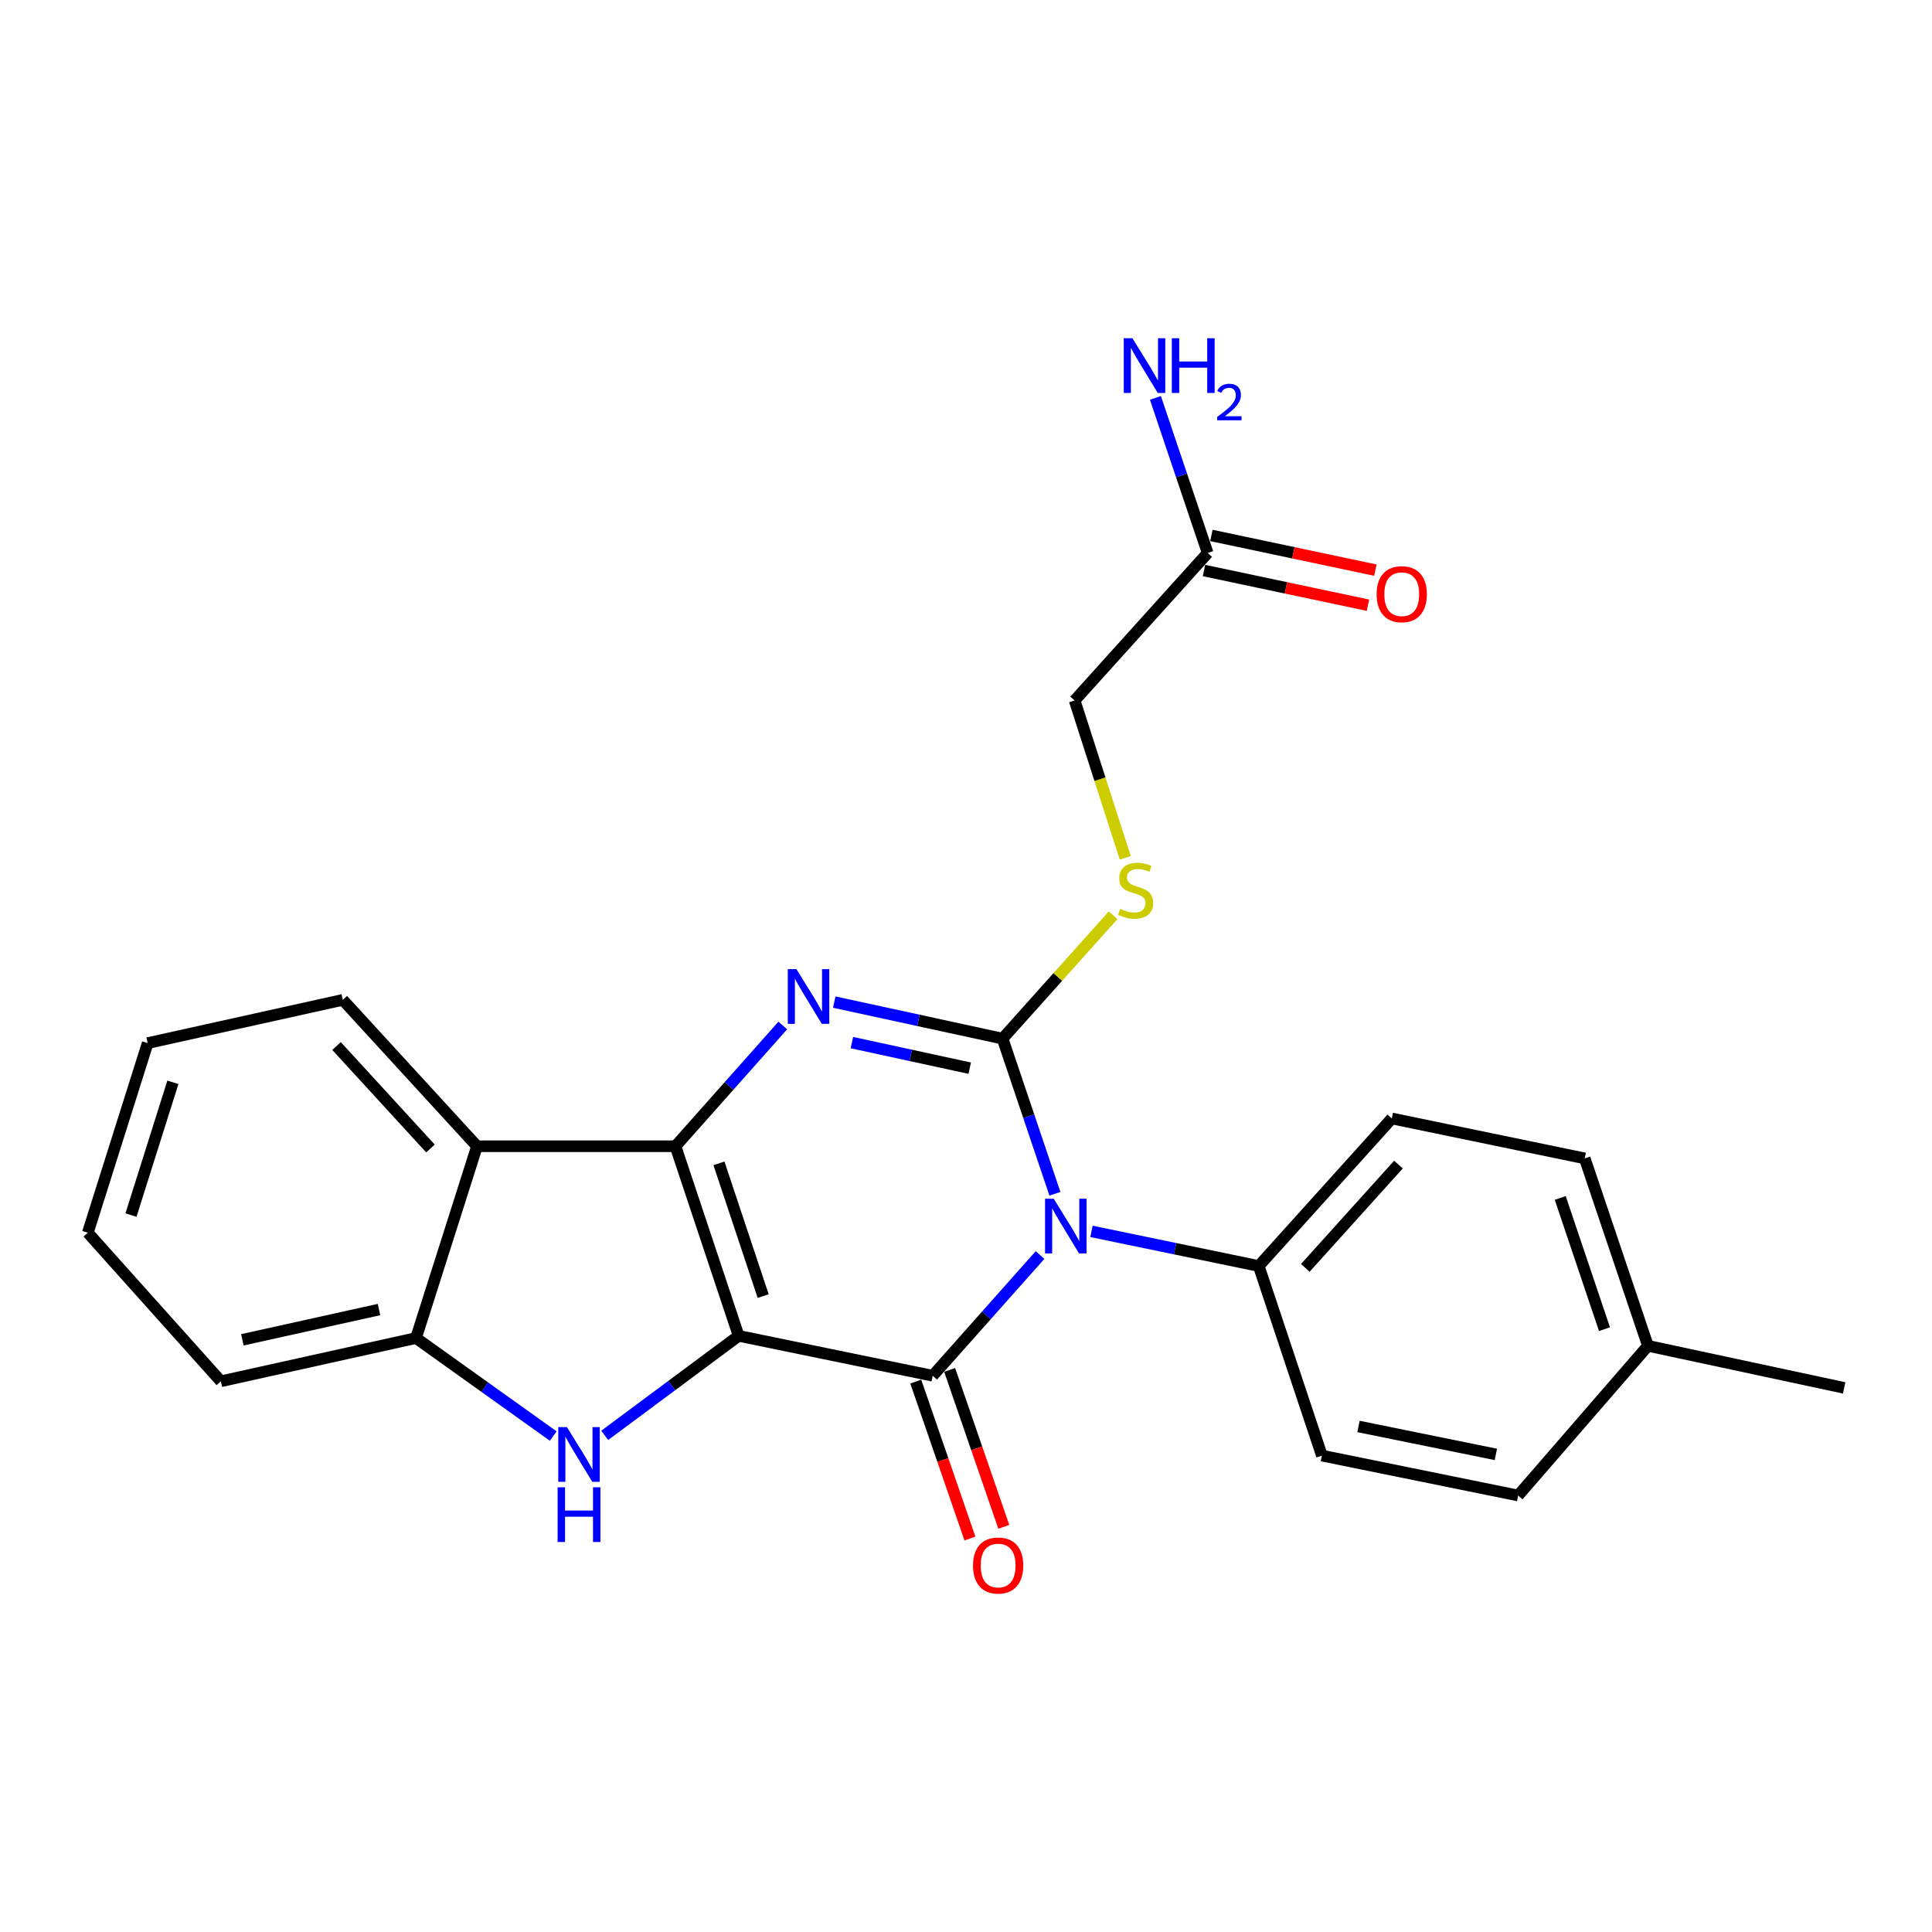<?xml version='1.0' encoding='iso-8859-1'?>
<svg version='1.1' baseProfile='full'
              xmlns='http://www.w3.org/2000/svg'
                      xmlns:rdkit='http://www.rdkit.org/xml'
                      xmlns:xlink='http://www.w3.org/1999/xlink'
                  xml:space='preserve'
width='1000px' height='1000px' viewBox='0 0 1000 1000'>
<!-- END OF HEADER -->
<rect style='opacity:1.0;fill:#FFFFFF;stroke:none' width='1000' height='1000' x='0' y='0'> </rect>
<path class='bond-1' d='M 382.324,691.436 L 349.625,593.289' style='fill:none;fill-rule:evenodd;stroke:#000000;stroke-width:6px;stroke-linecap:butt;stroke-linejoin:miter;stroke-opacity:1' />
<path class='bond-1' d='M 395.018,670.851 L 372.129,602.148' style='fill:none;fill-rule:evenodd;stroke:#000000;stroke-width:6px;stroke-linecap:butt;stroke-linejoin:miter;stroke-opacity:1' />
<path class='bond-2' d='M 382.324,691.436 L 482.77,712.088' style='fill:none;fill-rule:evenodd;stroke:#000000;stroke-width:6px;stroke-linecap:butt;stroke-linejoin:miter;stroke-opacity:1' />
<path class='bond-5' d='M 382.324,691.436 L 347.667,717.185' style='fill:none;fill-rule:evenodd;stroke:#000000;stroke-width:6px;stroke-linecap:butt;stroke-linejoin:miter;stroke-opacity:1' />
<path class='bond-5' d='M 347.667,717.185 L 313.01,742.934' style='fill:none;fill-rule:evenodd;stroke:#0000FF;stroke-width:6px;stroke-linecap:butt;stroke-linejoin:miter;stroke-opacity:1' />
<path class='bond-0' d='M 538.329,649.606 L 510.549,680.847' style='fill:none;fill-rule:evenodd;stroke:#0000FF;stroke-width:6px;stroke-linecap:butt;stroke-linejoin:miter;stroke-opacity:1' />
<path class='bond-0' d='M 510.549,680.847 L 482.77,712.088' style='fill:none;fill-rule:evenodd;stroke:#000000;stroke-width:6px;stroke-linecap:butt;stroke-linejoin:miter;stroke-opacity:1' />
<path class='bond-3' d='M 546.02,617.893 L 532.475,577.746' style='fill:none;fill-rule:evenodd;stroke:#0000FF;stroke-width:6px;stroke-linecap:butt;stroke-linejoin:miter;stroke-opacity:1' />
<path class='bond-3' d='M 532.475,577.746 L 518.931,537.599' style='fill:none;fill-rule:evenodd;stroke:#000000;stroke-width:6px;stroke-linecap:butt;stroke-linejoin:miter;stroke-opacity:1' />
<path class='bond-9' d='M 564.95,637.364 L 608.234,646.325' style='fill:none;fill-rule:evenodd;stroke:#0000FF;stroke-width:6px;stroke-linecap:butt;stroke-linejoin:miter;stroke-opacity:1' />
<path class='bond-9' d='M 608.234,646.325 L 651.519,655.286' style='fill:none;fill-rule:evenodd;stroke:#000000;stroke-width:6px;stroke-linecap:butt;stroke-linejoin:miter;stroke-opacity:1' />
<path class='bond-4' d='M 349.625,593.289 L 377.394,562.042' style='fill:none;fill-rule:evenodd;stroke:#000000;stroke-width:6px;stroke-linecap:butt;stroke-linejoin:miter;stroke-opacity:1' />
<path class='bond-4' d='M 377.394,562.042 L 405.164,530.795' style='fill:none;fill-rule:evenodd;stroke:#0000FF;stroke-width:6px;stroke-linecap:butt;stroke-linejoin:miter;stroke-opacity:1' />
<path class='bond-6' d='M 349.625,593.289 L 246.902,593.289' style='fill:none;fill-rule:evenodd;stroke:#000000;stroke-width:6px;stroke-linecap:butt;stroke-linejoin:miter;stroke-opacity:1' />
<path class='bond-10' d='M 474.002,715.114 L 488.015,755.724' style='fill:none;fill-rule:evenodd;stroke:#000000;stroke-width:6px;stroke-linecap:butt;stroke-linejoin:miter;stroke-opacity:1' />
<path class='bond-10' d='M 488.015,755.724 L 502.028,796.335' style='fill:none;fill-rule:evenodd;stroke:#FF0000;stroke-width:6px;stroke-linecap:butt;stroke-linejoin:miter;stroke-opacity:1' />
<path class='bond-10' d='M 491.537,709.063 L 505.55,749.674' style='fill:none;fill-rule:evenodd;stroke:#000000;stroke-width:6px;stroke-linecap:butt;stroke-linejoin:miter;stroke-opacity:1' />
<path class='bond-10' d='M 505.55,749.674 L 519.563,790.285' style='fill:none;fill-rule:evenodd;stroke:#FF0000;stroke-width:6px;stroke-linecap:butt;stroke-linejoin:miter;stroke-opacity:1' />
<path class='bond-8' d='M 518.931,537.599 L 547.536,505.664' style='fill:none;fill-rule:evenodd;stroke:#000000;stroke-width:6px;stroke-linecap:butt;stroke-linejoin:miter;stroke-opacity:1' />
<path class='bond-8' d='M 547.536,505.664 L 576.14,473.729' style='fill:none;fill-rule:evenodd;stroke:#CCCC00;stroke-width:6px;stroke-linecap:butt;stroke-linejoin:miter;stroke-opacity:1' />
<path class='bond-26' d='M 518.931,537.599 L 475.368,528.141' style='fill:none;fill-rule:evenodd;stroke:#000000;stroke-width:6px;stroke-linecap:butt;stroke-linejoin:miter;stroke-opacity:1' />
<path class='bond-26' d='M 475.368,528.141 L 431.805,518.683' style='fill:none;fill-rule:evenodd;stroke:#0000FF;stroke-width:6px;stroke-linecap:butt;stroke-linejoin:miter;stroke-opacity:1' />
<path class='bond-26' d='M 501.926,552.889 L 471.432,546.268' style='fill:none;fill-rule:evenodd;stroke:#000000;stroke-width:6px;stroke-linecap:butt;stroke-linejoin:miter;stroke-opacity:1' />
<path class='bond-26' d='M 471.432,546.268 L 440.938,539.648' style='fill:none;fill-rule:evenodd;stroke:#0000FF;stroke-width:6px;stroke-linecap:butt;stroke-linejoin:miter;stroke-opacity:1' />
<path class='bond-7' d='M 286.364,743.304 L 250.846,717.937' style='fill:none;fill-rule:evenodd;stroke:#0000FF;stroke-width:6px;stroke-linecap:butt;stroke-linejoin:miter;stroke-opacity:1' />
<path class='bond-7' d='M 250.846,717.937 L 215.327,692.57' style='fill:none;fill-rule:evenodd;stroke:#000000;stroke-width:6px;stroke-linecap:butt;stroke-linejoin:miter;stroke-opacity:1' />
<path class='bond-20' d='M 246.902,593.289 L 177.445,517.524' style='fill:none;fill-rule:evenodd;stroke:#000000;stroke-width:6px;stroke-linecap:butt;stroke-linejoin:miter;stroke-opacity:1' />
<path class='bond-20' d='M 222.81,594.459 L 174.19,541.424' style='fill:none;fill-rule:evenodd;stroke:#000000;stroke-width:6px;stroke-linecap:butt;stroke-linejoin:miter;stroke-opacity:1' />
<path class='bond-25' d='M 246.902,593.289 L 215.327,692.57' style='fill:none;fill-rule:evenodd;stroke:#000000;stroke-width:6px;stroke-linecap:butt;stroke-linejoin:miter;stroke-opacity:1' />
<path class='bond-21' d='M 215.327,692.57 L 114.314,714.953' style='fill:none;fill-rule:evenodd;stroke:#000000;stroke-width:6px;stroke-linecap:butt;stroke-linejoin:miter;stroke-opacity:1' />
<path class='bond-21' d='M 196.162,677.817 L 125.453,693.485' style='fill:none;fill-rule:evenodd;stroke:#000000;stroke-width:6px;stroke-linecap:butt;stroke-linejoin:miter;stroke-opacity:1' />
<path class='bond-13' d='M 582.429,444.014 L 569.327,403.289' style='fill:none;fill-rule:evenodd;stroke:#CCCC00;stroke-width:6px;stroke-linecap:butt;stroke-linejoin:miter;stroke-opacity:1' />
<path class='bond-13' d='M 569.327,403.289 L 556.226,362.564' style='fill:none;fill-rule:evenodd;stroke:#000000;stroke-width:6px;stroke-linecap:butt;stroke-linejoin:miter;stroke-opacity:1' />
<path class='bond-14' d='M 651.519,655.286 L 720.389,578.913' style='fill:none;fill-rule:evenodd;stroke:#000000;stroke-width:6px;stroke-linecap:butt;stroke-linejoin:miter;stroke-opacity:1' />
<path class='bond-14' d='M 675.625,656.252 L 723.834,602.791' style='fill:none;fill-rule:evenodd;stroke:#000000;stroke-width:6px;stroke-linecap:butt;stroke-linejoin:miter;stroke-opacity:1' />
<path class='bond-15' d='M 651.519,655.286 L 684.217,753.412' style='fill:none;fill-rule:evenodd;stroke:#000000;stroke-width:6px;stroke-linecap:butt;stroke-linejoin:miter;stroke-opacity:1' />
<path class='bond-11' d='M 625.096,286.222 L 556.226,362.564' style='fill:none;fill-rule:evenodd;stroke:#000000;stroke-width:6px;stroke-linecap:butt;stroke-linejoin:miter;stroke-opacity:1' />
<path class='bond-12' d='M 623.176,295.296 L 665.616,304.274' style='fill:none;fill-rule:evenodd;stroke:#000000;stroke-width:6px;stroke-linecap:butt;stroke-linejoin:miter;stroke-opacity:1' />
<path class='bond-12' d='M 665.616,304.274 L 708.055,313.253' style='fill:none;fill-rule:evenodd;stroke:#FF0000;stroke-width:6px;stroke-linecap:butt;stroke-linejoin:miter;stroke-opacity:1' />
<path class='bond-12' d='M 627.015,277.148 L 669.455,286.127' style='fill:none;fill-rule:evenodd;stroke:#000000;stroke-width:6px;stroke-linecap:butt;stroke-linejoin:miter;stroke-opacity:1' />
<path class='bond-12' d='M 669.455,286.127 L 711.894,295.105' style='fill:none;fill-rule:evenodd;stroke:#FF0000;stroke-width:6px;stroke-linecap:butt;stroke-linejoin:miter;stroke-opacity:1' />
<path class='bond-16' d='M 625.096,286.222 L 611.565,246.085' style='fill:none;fill-rule:evenodd;stroke:#000000;stroke-width:6px;stroke-linecap:butt;stroke-linejoin:miter;stroke-opacity:1' />
<path class='bond-16' d='M 611.565,246.085 L 598.034,205.948' style='fill:none;fill-rule:evenodd;stroke:#0000FF;stroke-width:6px;stroke-linecap:butt;stroke-linejoin:miter;stroke-opacity:1' />
<path class='bond-17' d='M 720.389,578.913 L 820.247,599.585' style='fill:none;fill-rule:evenodd;stroke:#000000;stroke-width:6px;stroke-linecap:butt;stroke-linejoin:miter;stroke-opacity:1' />
<path class='bond-18' d='M 684.217,753.412 L 785.796,774.075' style='fill:none;fill-rule:evenodd;stroke:#000000;stroke-width:6px;stroke-linecap:butt;stroke-linejoin:miter;stroke-opacity:1' />
<path class='bond-18' d='M 703.152,738.334 L 774.257,752.798' style='fill:none;fill-rule:evenodd;stroke:#000000;stroke-width:6px;stroke-linecap:butt;stroke-linejoin:miter;stroke-opacity:1' />
<path class='bond-28' d='M 820.247,599.585 L 852.966,696.599' style='fill:none;fill-rule:evenodd;stroke:#000000;stroke-width:6px;stroke-linecap:butt;stroke-linejoin:miter;stroke-opacity:1' />
<path class='bond-28' d='M 807.578,620.066 L 830.482,687.975' style='fill:none;fill-rule:evenodd;stroke:#000000;stroke-width:6px;stroke-linecap:butt;stroke-linejoin:miter;stroke-opacity:1' />
<path class='bond-19' d='M 785.796,774.075 L 852.966,696.599' style='fill:none;fill-rule:evenodd;stroke:#000000;stroke-width:6px;stroke-linecap:butt;stroke-linejoin:miter;stroke-opacity:1' />
<path class='bond-22' d='M 852.966,696.599 L 954.545,718.374' style='fill:none;fill-rule:evenodd;stroke:#000000;stroke-width:6px;stroke-linecap:butt;stroke-linejoin:miter;stroke-opacity:1' />
<path class='bond-23' d='M 177.445,517.524 L 76.442,539.908' style='fill:none;fill-rule:evenodd;stroke:#000000;stroke-width:6px;stroke-linecap:butt;stroke-linejoin:miter;stroke-opacity:1' />
<path class='bond-24' d='M 114.314,714.953 L 45.455,638.055' style='fill:none;fill-rule:evenodd;stroke:#000000;stroke-width:6px;stroke-linecap:butt;stroke-linejoin:miter;stroke-opacity:1' />
<path class='bond-27' d='M 76.442,539.908 L 45.455,638.055' style='fill:none;fill-rule:evenodd;stroke:#000000;stroke-width:6px;stroke-linecap:butt;stroke-linejoin:miter;stroke-opacity:1' />
<path class='bond-27' d='M 89.483,560.215 L 67.791,628.918' style='fill:none;fill-rule:evenodd;stroke:#000000;stroke-width:6px;stroke-linecap:butt;stroke-linejoin:miter;stroke-opacity:1' />
<path  class='atom-1' d='M 545.4 620.453
L 554.68 635.453
Q 555.6 636.933, 557.08 639.613
Q 558.56 642.293, 558.64 642.453
L 558.64 620.453
L 562.4 620.453
L 562.4 648.773
L 558.52 648.773
L 548.56 632.373
Q 547.4 630.453, 546.16 628.253
Q 544.96 626.053, 544.6 625.373
L 544.6 648.773
L 540.92 648.773
L 540.92 620.453
L 545.4 620.453
' fill='#0000FF'/>
<path  class='atom-5' d='M 412.236 501.633
L 421.516 516.633
Q 422.436 518.113, 423.916 520.793
Q 425.396 523.473, 425.476 523.633
L 425.476 501.633
L 429.236 501.633
L 429.236 529.953
L 425.356 529.953
L 415.396 513.553
Q 414.236 511.633, 412.996 509.433
Q 411.796 507.233, 411.436 506.553
L 411.436 529.953
L 407.756 529.953
L 407.756 501.633
L 412.236 501.633
' fill='#0000FF'/>
<path  class='atom-6' d='M 293.436 738.665
L 302.716 753.665
Q 303.636 755.145, 305.116 757.825
Q 306.596 760.505, 306.676 760.665
L 306.676 738.665
L 310.436 738.665
L 310.436 766.985
L 306.556 766.985
L 296.596 750.585
Q 295.436 748.665, 294.196 746.465
Q 292.996 744.265, 292.636 743.585
L 292.636 766.985
L 288.956 766.985
L 288.956 738.665
L 293.436 738.665
' fill='#0000FF'/>
<path  class='atom-6' d='M 288.616 769.817
L 292.456 769.817
L 292.456 781.857
L 306.936 781.857
L 306.936 769.817
L 310.776 769.817
L 310.776 798.137
L 306.936 798.137
L 306.936 785.057
L 292.456 785.057
L 292.456 798.137
L 288.616 798.137
L 288.616 769.817
' fill='#0000FF'/>
<path  class='atom-9' d='M 579.801 470.431
Q 580.121 470.551, 581.441 471.111
Q 582.761 471.671, 584.201 472.031
Q 585.681 472.351, 587.121 472.351
Q 589.801 472.351, 591.361 471.071
Q 592.921 469.751, 592.921 467.471
Q 592.921 465.911, 592.121 464.951
Q 591.361 463.991, 590.161 463.471
Q 588.961 462.951, 586.961 462.351
Q 584.441 461.591, 582.921 460.871
Q 581.441 460.151, 580.361 458.631
Q 579.321 457.111, 579.321 454.551
Q 579.321 450.991, 581.721 448.791
Q 584.161 446.591, 588.961 446.591
Q 592.241 446.591, 595.961 448.151
L 595.041 451.231
Q 591.641 449.831, 589.081 449.831
Q 586.321 449.831, 584.801 450.991
Q 583.281 452.111, 583.321 454.071
Q 583.321 455.591, 584.081 456.511
Q 584.881 457.431, 586.001 457.951
Q 587.161 458.471, 589.081 459.071
Q 591.641 459.871, 593.161 460.671
Q 594.681 461.471, 595.761 463.111
Q 596.881 464.711, 596.881 467.471
Q 596.881 471.391, 594.241 473.511
Q 591.641 475.591, 587.281 475.591
Q 584.761 475.591, 582.841 475.031
Q 580.961 474.511, 578.721 473.591
L 579.801 470.431
' fill='#CCCC00'/>
<path  class='atom-11' d='M 503.633 810.305
Q 503.633 803.505, 506.993 799.705
Q 510.353 795.905, 516.633 795.905
Q 522.913 795.905, 526.273 799.705
Q 529.633 803.505, 529.633 810.305
Q 529.633 817.185, 526.233 821.105
Q 522.833 824.985, 516.633 824.985
Q 510.393 824.985, 506.993 821.105
Q 503.633 817.225, 503.633 810.305
M 516.633 821.785
Q 520.953 821.785, 523.273 818.905
Q 525.633 815.985, 525.633 810.305
Q 525.633 804.745, 523.273 801.945
Q 520.953 799.105, 516.633 799.105
Q 512.313 799.105, 509.953 801.905
Q 507.633 804.705, 507.633 810.305
Q 507.633 816.025, 509.953 818.905
Q 512.313 821.785, 516.633 821.785
' fill='#FF0000'/>
<path  class='atom-13' d='M 712.541 307.552
Q 712.541 300.752, 715.901 296.952
Q 719.261 293.152, 725.541 293.152
Q 731.821 293.152, 735.181 296.952
Q 738.541 300.752, 738.541 307.552
Q 738.541 314.432, 735.141 318.352
Q 731.741 322.232, 725.541 322.232
Q 719.301 322.232, 715.901 318.352
Q 712.541 314.472, 712.541 307.552
M 725.541 319.032
Q 729.861 319.032, 732.181 316.152
Q 734.541 313.232, 734.541 307.552
Q 734.541 301.992, 732.181 299.192
Q 729.861 296.352, 725.541 296.352
Q 721.221 296.352, 718.861 299.152
Q 716.541 301.952, 716.541 307.552
Q 716.541 313.272, 718.861 316.152
Q 721.221 319.032, 725.541 319.032
' fill='#FF0000'/>
<path  class='atom-17' d='M 586.137 175.069
L 595.417 190.069
Q 596.337 191.549, 597.817 194.229
Q 599.297 196.909, 599.377 197.069
L 599.377 175.069
L 603.137 175.069
L 603.137 203.389
L 599.257 203.389
L 589.297 186.989
Q 588.137 185.069, 586.897 182.869
Q 585.697 180.669, 585.337 179.989
L 585.337 203.389
L 581.657 203.389
L 581.657 175.069
L 586.137 175.069
' fill='#0000FF'/>
<path  class='atom-17' d='M 606.537 175.069
L 610.377 175.069
L 610.377 187.109
L 624.857 187.109
L 624.857 175.069
L 628.697 175.069
L 628.697 203.389
L 624.857 203.389
L 624.857 190.309
L 610.377 190.309
L 610.377 203.389
L 606.537 203.389
L 606.537 175.069
' fill='#0000FF'/>
<path  class='atom-17' d='M 630.07 202.395
Q 630.756 200.627, 632.393 199.65
Q 634.03 198.647, 636.3 198.647
Q 639.125 198.647, 640.709 200.178
Q 642.293 201.709, 642.293 204.428
Q 642.293 207.2, 640.234 209.787
Q 638.201 212.375, 633.977 215.437
L 642.61 215.437
L 642.61 217.549
L 630.017 217.549
L 630.017 215.78
Q 633.502 213.299, 635.561 211.451
Q 637.647 209.603, 638.65 207.939
Q 639.653 206.276, 639.653 204.56
Q 639.653 202.765, 638.756 201.762
Q 637.858 200.759, 636.3 200.759
Q 634.796 200.759, 633.792 201.366
Q 632.789 201.973, 632.076 203.319
L 630.07 202.395
' fill='#0000FF'/>
</svg>
